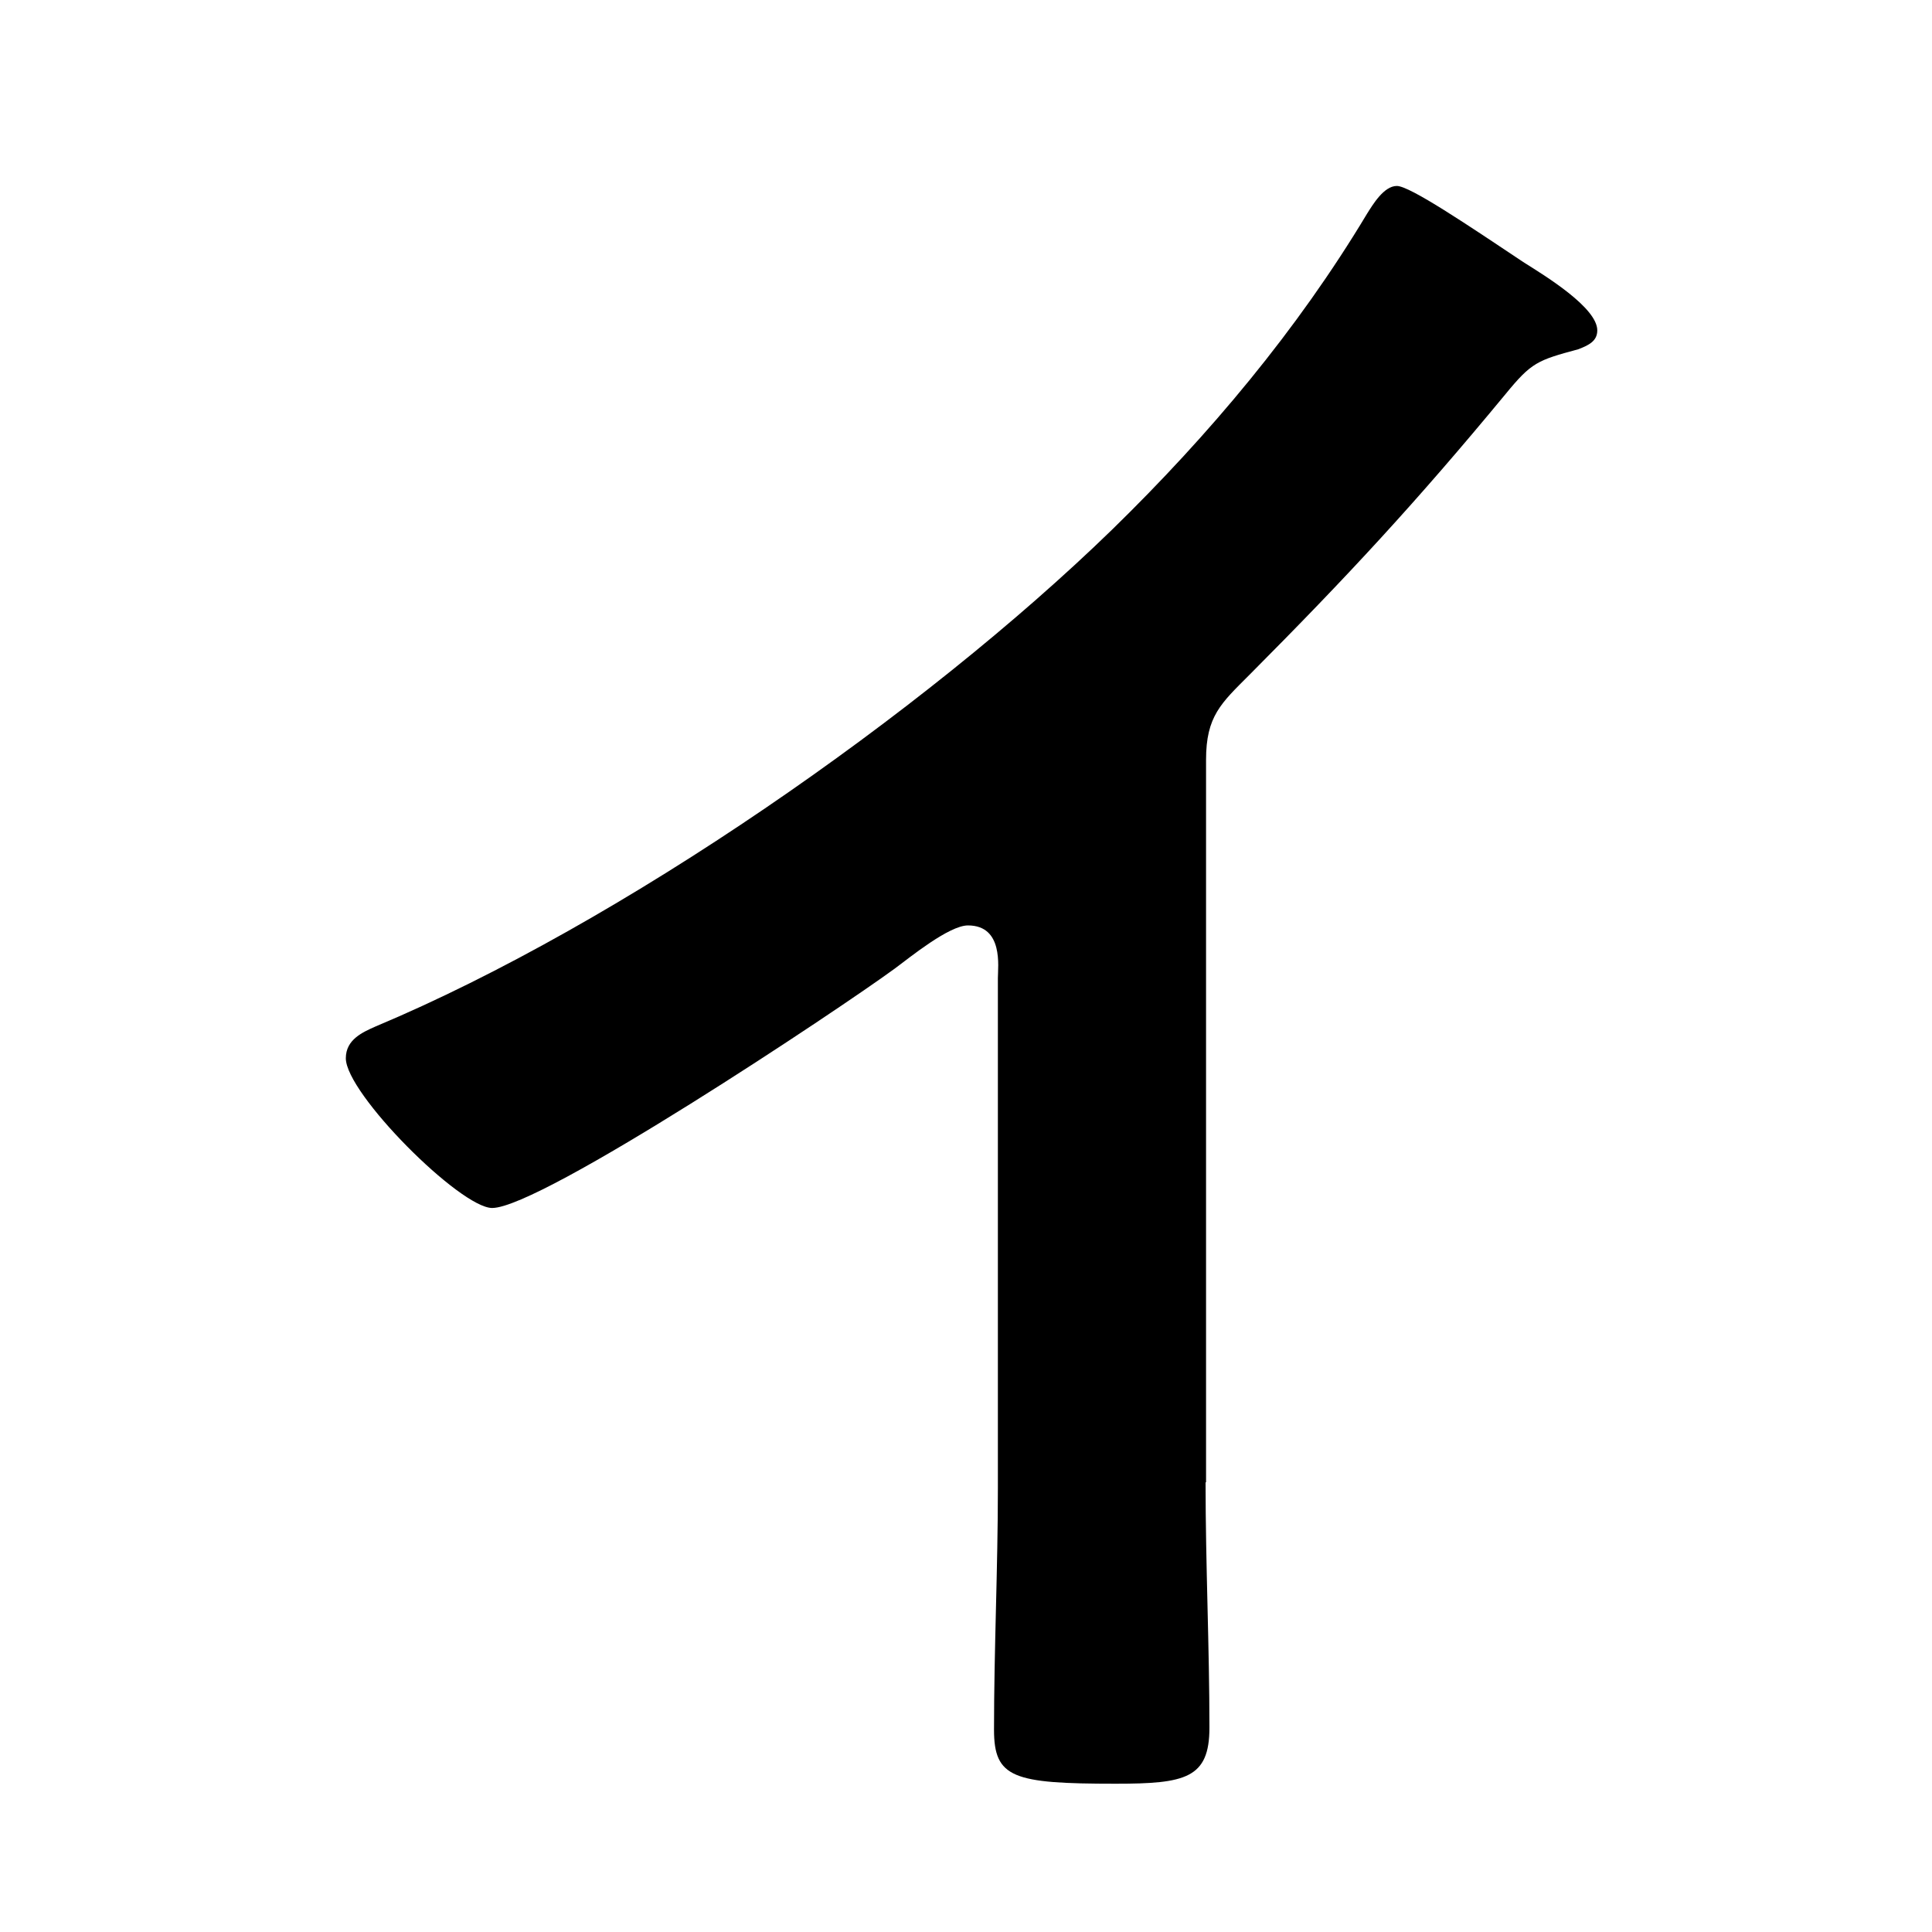 <?xml version="1.0" encoding="utf-8"?>
<!-- Generator: Adobe Illustrator 27.4.0, SVG Export Plug-In . SVG Version: 6.00 Build 0)  -->
<svg version="1.1" id="レイヤー_1" xmlns="http://www.w3.org/2000/svg" xmlns:xlink="http://www.w3.org/1999/xlink" x="0px"
	 y="0px" viewBox="0 0 40 40" style="enable-background:new 0 0 40 40;" xml:space="preserve">
<path d="M24.96,30.69c0,1.71,0.08,3.41,0.08,5.08c0,1.05-0.5,1.16-1.94,1.16c-2.13,0-2.52-0.12-2.52-1.12c0-1.67,0.08-3.34,0.08-5
	V20.25c0-0.23,0.12-1.09-0.62-1.09c-0.39,0-1.2,0.66-1.51,0.89c-1.16,0.85-7.33,4.96-8.34,4.96c-0.66,0-3.03-2.37-3.03-3.1
	c0-0.39,0.35-0.54,0.62-0.66c5.08-2.13,11.33-6.48,15.24-10.28C25.04,9,26.86,6.83,28.3,4.43c0.12-0.19,0.35-0.58,0.62-0.58
	s1.47,0.81,2.64,1.59c0.43,0.27,1.51,0.93,1.51,1.4c0,0.23-0.19,0.31-0.39,0.39c-0.85,0.23-0.97,0.27-1.51,0.93
	c-1.86,2.25-3.26,3.76-5.31,5.82c-0.58,0.58-0.89,0.85-0.89,1.75V30.69z"/>
</svg>
